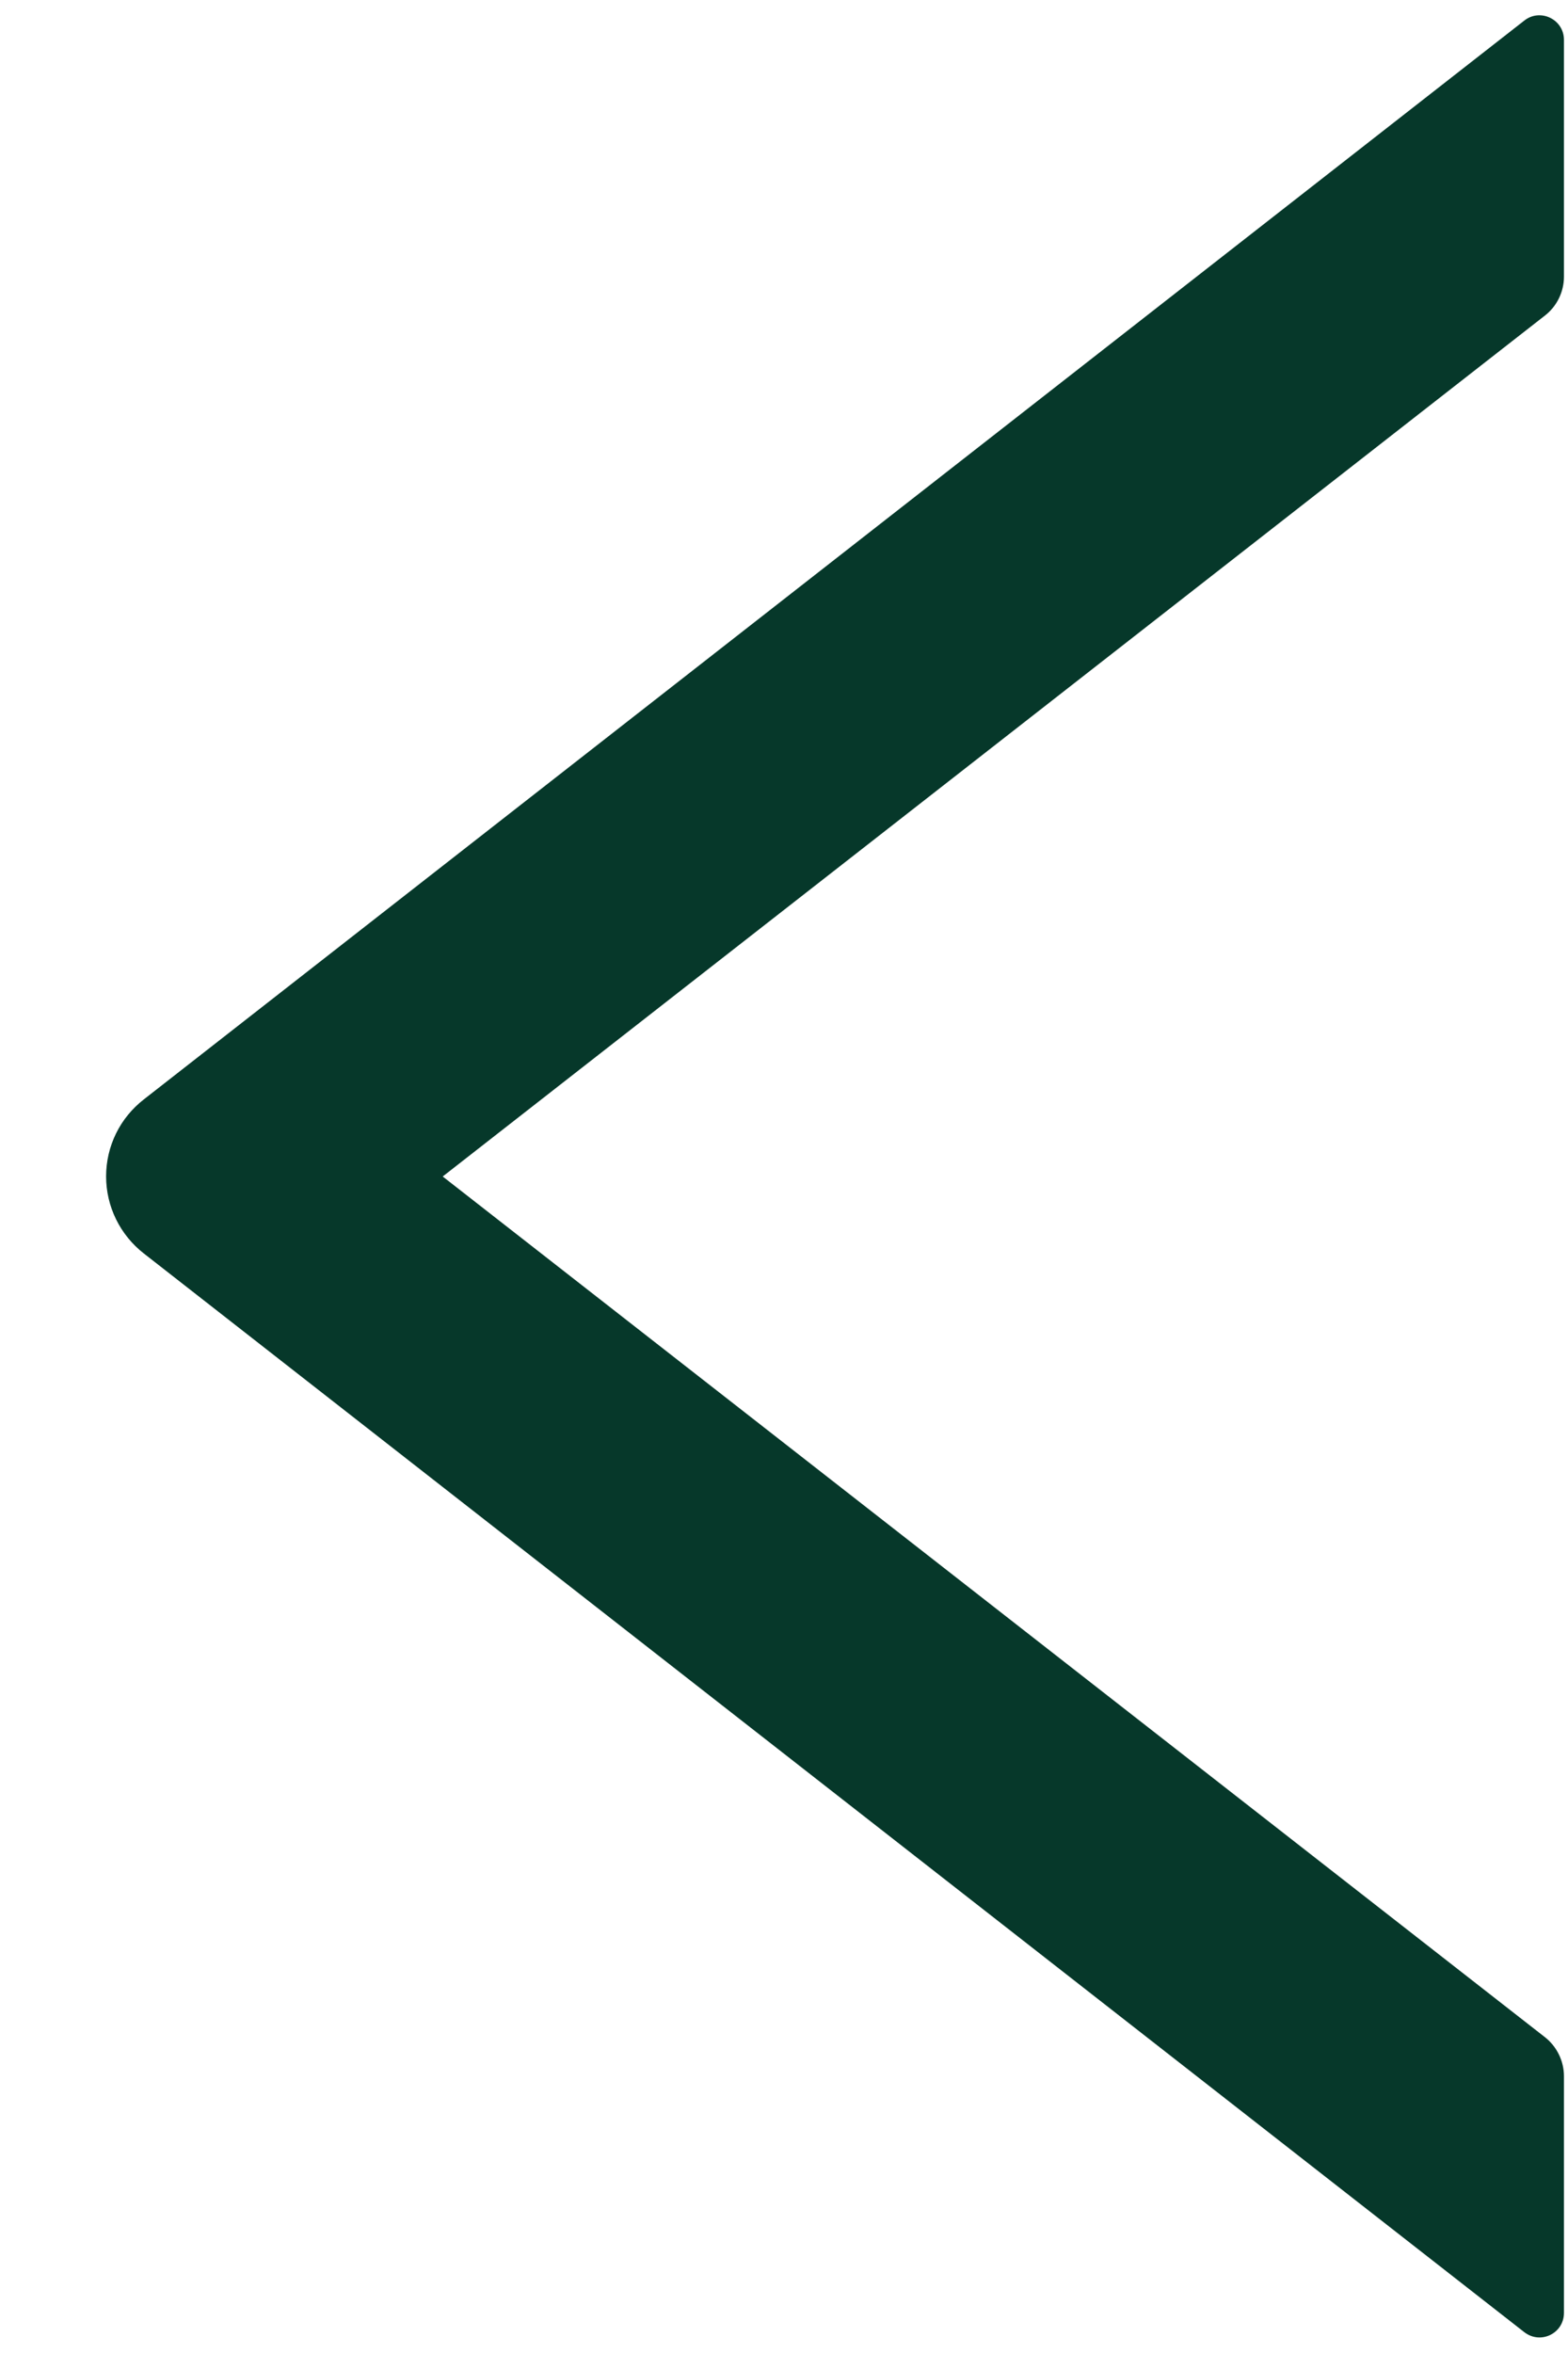 <svg width="12" height="18" viewBox="0 0 12 18" fill="none" xmlns="http://www.w3.org/2000/svg">
<path d="M11.969 2.117V0.305C11.969 0.148 11.788 0.061 11.666 0.157L1.101 8.41C1.011 8.48 0.938 8.569 0.888 8.671C0.838 8.773 0.812 8.885 0.812 8.999C0.812 9.113 0.838 9.225 0.888 9.327C0.938 9.429 1.011 9.519 1.101 9.589L11.666 17.841C11.791 17.937 11.969 17.85 11.969 17.693V15.882C11.969 15.767 11.915 15.657 11.826 15.586L3.388 9L11.826 2.412C11.915 2.342 11.969 2.232 11.969 2.117Z" fill="#06382A"/>
</svg>
